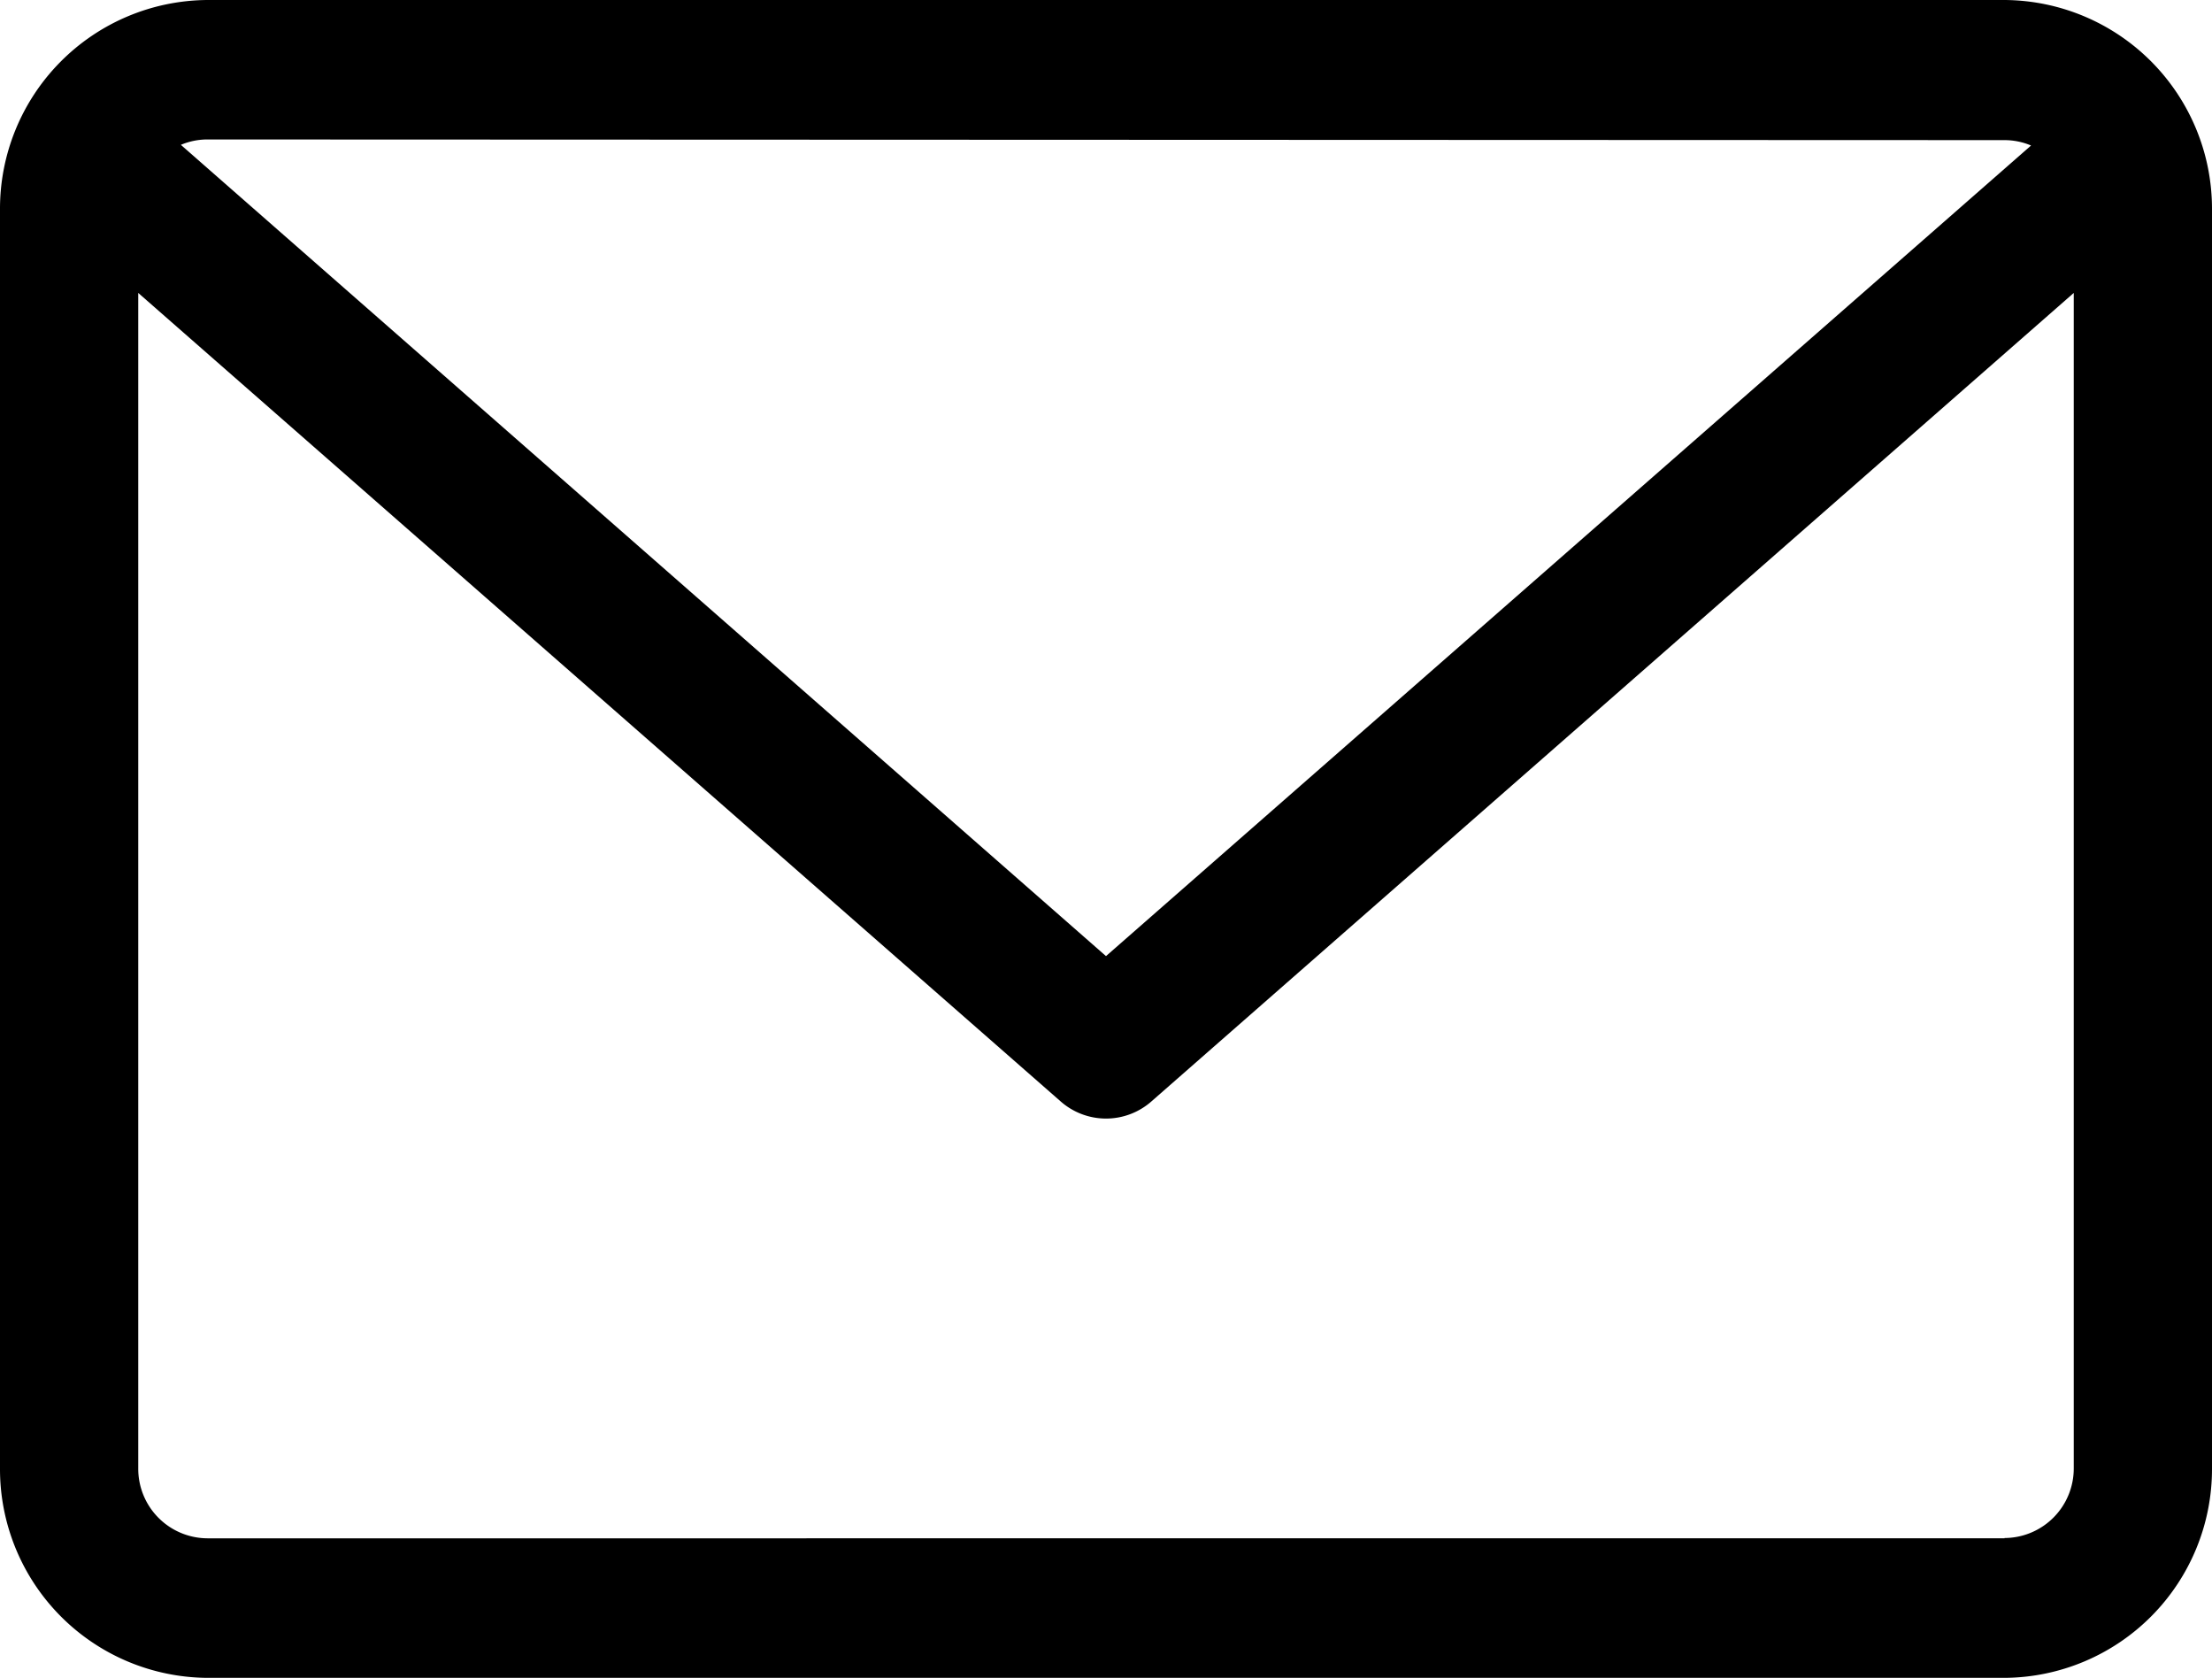 <svg xmlns="http://www.w3.org/2000/svg" width="30" height="22.75" viewBox="0 0 30 22.75"><path d="M27.187,59.882H2.813A2.831,2.831,0,0,0,0,62.726V79.788a2.831,2.831,0,0,0,2.813,2.844H27.187A2.831,2.831,0,0,0,30,79.788V62.726A2.831,2.831,0,0,0,27.187,59.882Zm0,1.9a.923.923,0,0,1,.359.073L15,72.846l-12.547-11a.924.924,0,0,1,.359-.073Zm0,18.958H2.813a.943.943,0,0,1-.938-.948V63.854L14.386,74.817a.931.931,0,0,0,1.229,0L28.125,63.854V79.788A.943.943,0,0,1,27.187,80.736Z" transform="translate(0 -59.882)"/></svg>